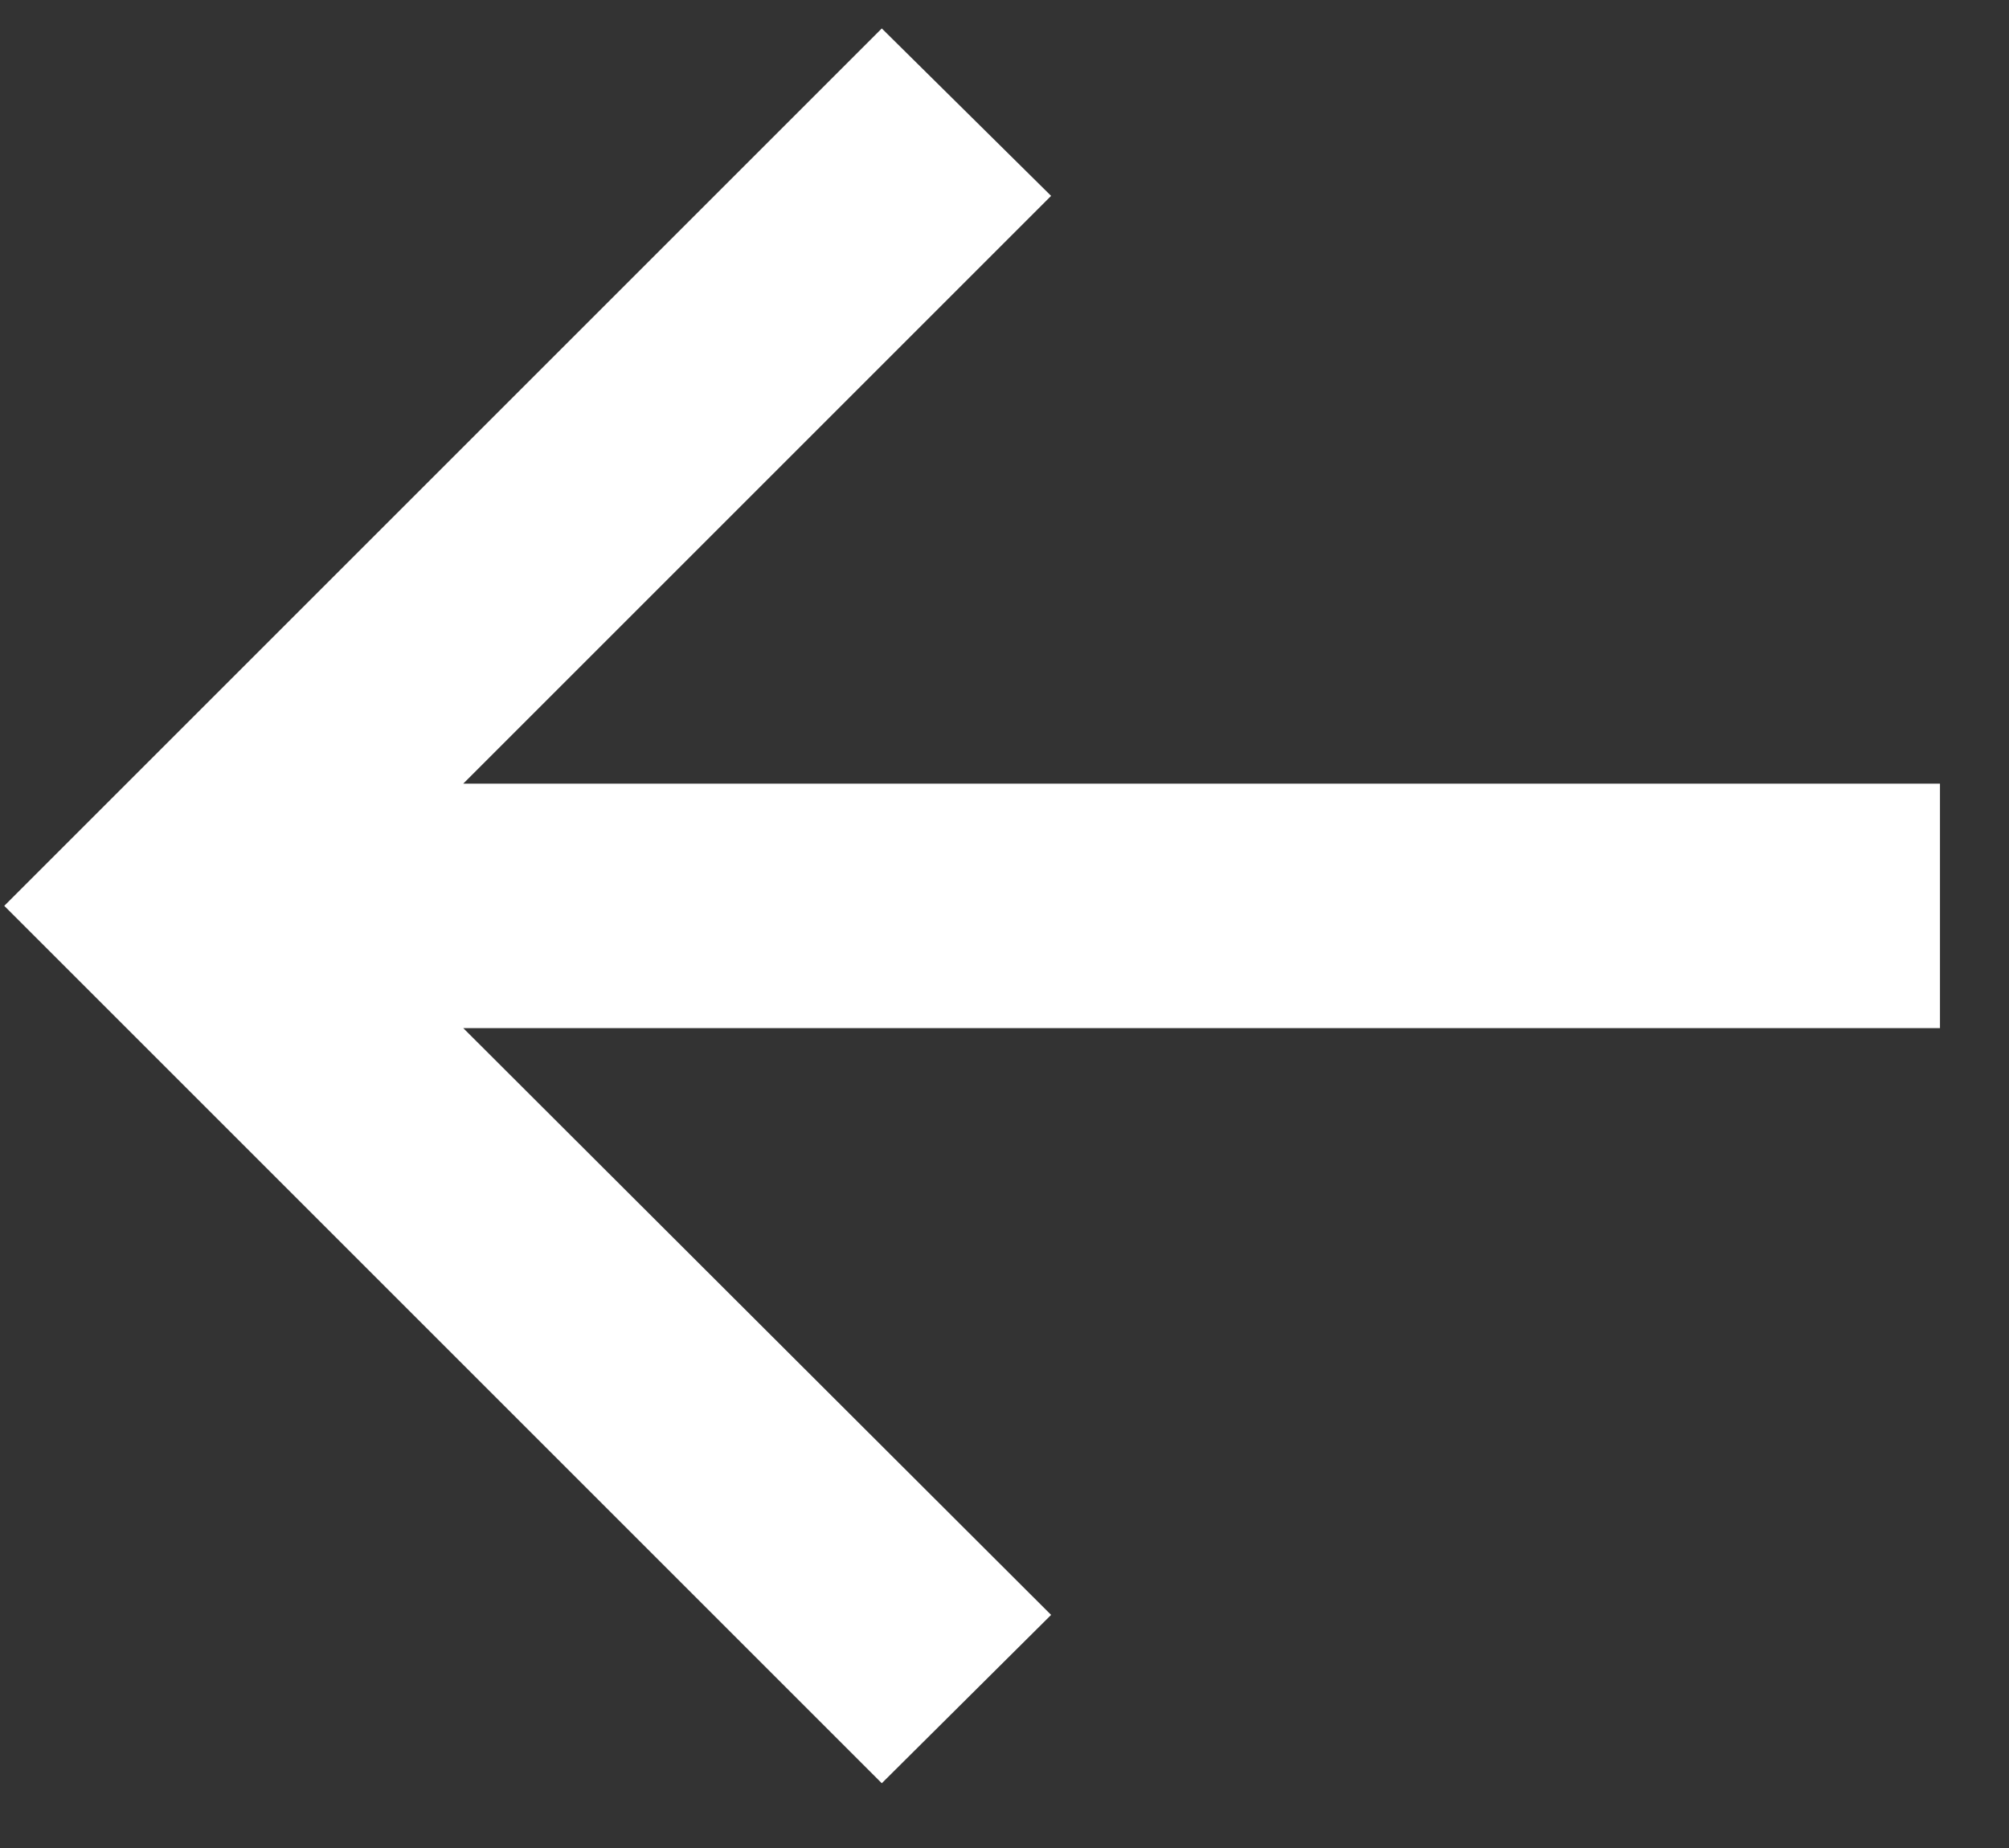 <?xml version="1.0" encoding="UTF-8"?> <svg xmlns="http://www.w3.org/2000/svg" width="25" height="23" viewBox="0 0 25 23" fill="none"><rect x="0" y="0" width="25" height="23" fill="#333333" stroke="none"/> <path d="M10.973 0.354L13.08 2.438L5.765 9.753L24.141 9.753L24.141 12.796L5.765 12.796L13.08 20.099L10.973 22.194L0.053 11.274L10.973 0.354Z" fill="white"></path> </svg> 